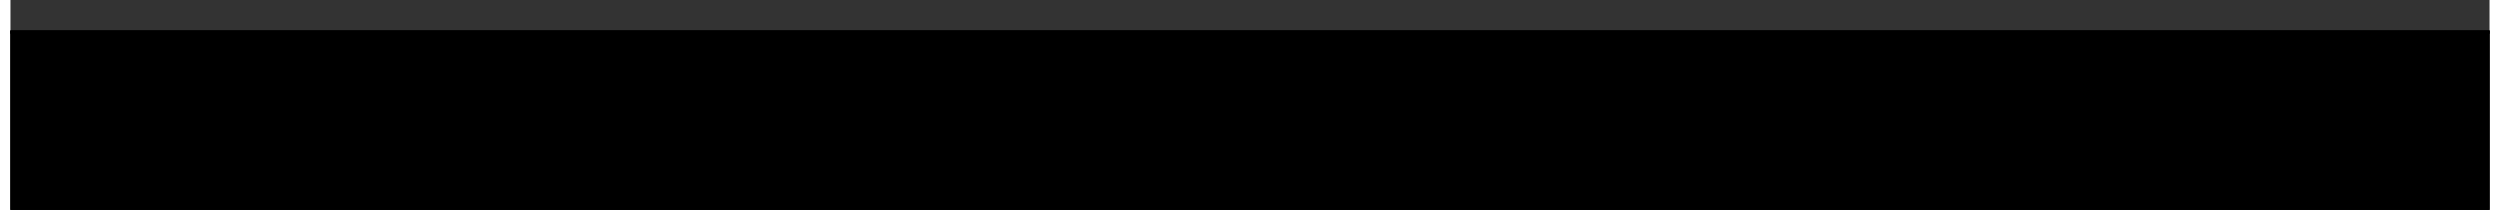 <?xml version="1.0" encoding="UTF-8"?>
<!DOCTYPE svg PUBLIC '-//W3C//DTD SVG 1.0//EN'
          'http://www.w3.org/TR/2001/REC-SVG-20010904/DTD/svg10.dtd'>
<svg height="34" stroke="#000" stroke-linecap="square" stroke-miterlimit="10" viewBox="0 0 404.68 34.26" width="405" xmlns="http://www.w3.org/2000/svg" xmlns:xlink="http://www.w3.org/1999/xlink"
><rect x="0" y="0" width="404.68" height="34.26" fill="#333333" stroke="none"/><defs
  ><clipPath id="a"
    ><path d="M0 5V34.26H404.68V5Z"
    /></clipPath
    ><clipPath clip-path="url(#a)" id="b"
    ><path d="M-94.59 846.89H1095.96V5H-94.59Zm0 0"
    /></clipPath
    ><clipPath clip-path="url(#b)" id="c"
    ><path d="M-94.59 846.89H1095.96V5H-94.59Zm0 0"
    /></clipPath
  ></defs
  ><g
  ><g fill="#E63323" stroke="#E63323" stroke-linecap="butt" stroke-miterlimit="4" stroke-width="1.06"
    ><path clip-path="url(#c)" d="M26.46-13.68c0 0-19 0-19 19V7.72c0 0 0 19 19 19H378.22c0 0 19 0 19-19V5.32c0 0 0-19-19-19Zm0 0" stroke="none"
      /><path clip-path="url(#c)" d="M26.46-13.68c-1.75 2.09-5.34 2.84-7.77 1.61-2.72-.92-6.38 1.46-6.61 4.34.29 2.71-1.38 5.72-3.84 6.9C5.88.74 5.51 5.03 7.46 7.06c2.03 1.8 2.67 5.39 1.38 7.81-1.03 2.65 1.24 6.43 4.1 6.76 2.71-.18 5.65 1.61 6.73 4.11 1.5 2.41 5.79 2.91 7.87.98 1.99-1.96 5.98-1.96 7.97 0s5.98 1.95 7.97 0 5.98-1.96 7.97 0 5.98 1.95 7.97 0 5.98-1.96 7.97 0 5.98 1.95 7.97 0 5.98-1.96 7.97 0 5.98 1.95 7.97 0 5.98-1.96 7.97 0 5.98 1.95 7.97 0 5.98-1.96 7.97 0 5.98 1.95 7.97 0 5.98-1.96 7.97 0 5.98 1.95 7.97 0 5.98-1.96 7.97 0 5.98 1.95 7.97 0 5.98-1.96 7.97 0 5.98 1.95 7.97 0 5.98-1.96 7.97 0 5.98 1.95 7.97 0 5.98-1.96 7.97 0 5.98 1.95 7.97 0 5.98-1.96 7.97 0 5.98 1.95 7.97 0 5.98-1.96 7.97 0 5.98 1.95 7.97 0 5.98-1.96 7.97 0 5.98 1.95 7.97 0 5.98-1.96 7.97 0 5.98 1.95 7.97 0 5.98-1.96 7.97 0 5.98 1.95 7.97 0 5.98-1.96 7.97 0 5.98 1.95 7.97 0 5.98-1.96 7.97 0 5.98 1.95 7.97 0 5.98-1.96 7.97 0 5.98 1.95 7.97 0 5.98-1.96 7.97 0 5.98 1.95 7.97 0 5.98-1.96 7.97 0 5.98 1.95 7.97 0 5.98-1.96 7.97 0 5.98 1.95 7.97 0c1.75-2.1 5.34-2.84 7.77-1.61 2.71.92 6.38-1.46 6.61-4.34-.29-2.71 1.38-5.72 3.84-6.9 2.36-1.58 2.74-5.88.79-7.9-2.03-1.8-2.67-5.4-1.38-7.81 1.02-2.65-1.24-6.43-4.1-6.77-2.71.18-5.66-1.61-6.73-4.11-1.49-2.41-5.79-2.92-7.87-.98-1.99 1.96-5.98 1.96-7.97 0s-5.98-1.96-7.97 0-5.98 1.96-7.97 0-5.98-1.96-7.97 0-5.98 1.96-7.97 0-5.98-1.96-7.97 0-5.98 1.96-7.97 0-5.98-1.96-7.97 0-5.98 1.96-7.97 0-5.98-1.96-7.97 0-5.98 1.96-7.97 0-5.98-1.96-7.97 0-5.98 1.96-7.97 0-5.98-1.96-7.97 0-5.98 1.96-7.97 0-5.98-1.96-7.97 0-5.98 1.96-7.97 0-5.98-1.96-7.97 0-5.98 1.96-7.97 0-5.98-1.96-7.97 0-5.98 1.96-7.97 0-5.98-1.96-7.97 0-5.98 1.96-7.97 0-5.98-1.96-7.97 0-5.98 1.96-7.97 0-5.98-1.96-7.97 0-5.98 1.96-7.97 0-5.98-1.96-7.97 0-5.98 1.96-7.97 0-5.98-1.96-7.97 0-5.98 1.96-7.97 0-5.98-1.96-7.97 0-5.98 1.96-7.97 0-5.98-1.96-7.97 0-5.98 1.96-7.97 0-5.98-1.96-7.97 0-5.98 1.96-7.97 0-5.98-1.96-7.97 0-5.98 1.96-7.97 0-5.98-1.96-7.97 0-5.98 1.96-7.97 0-5.98-1.96-7.97 0-5.98 1.96-7.97 0-5.98-1.96-7.97 0" fill="none" stroke="#fff"
    /></g
  ></g
></svg
>
